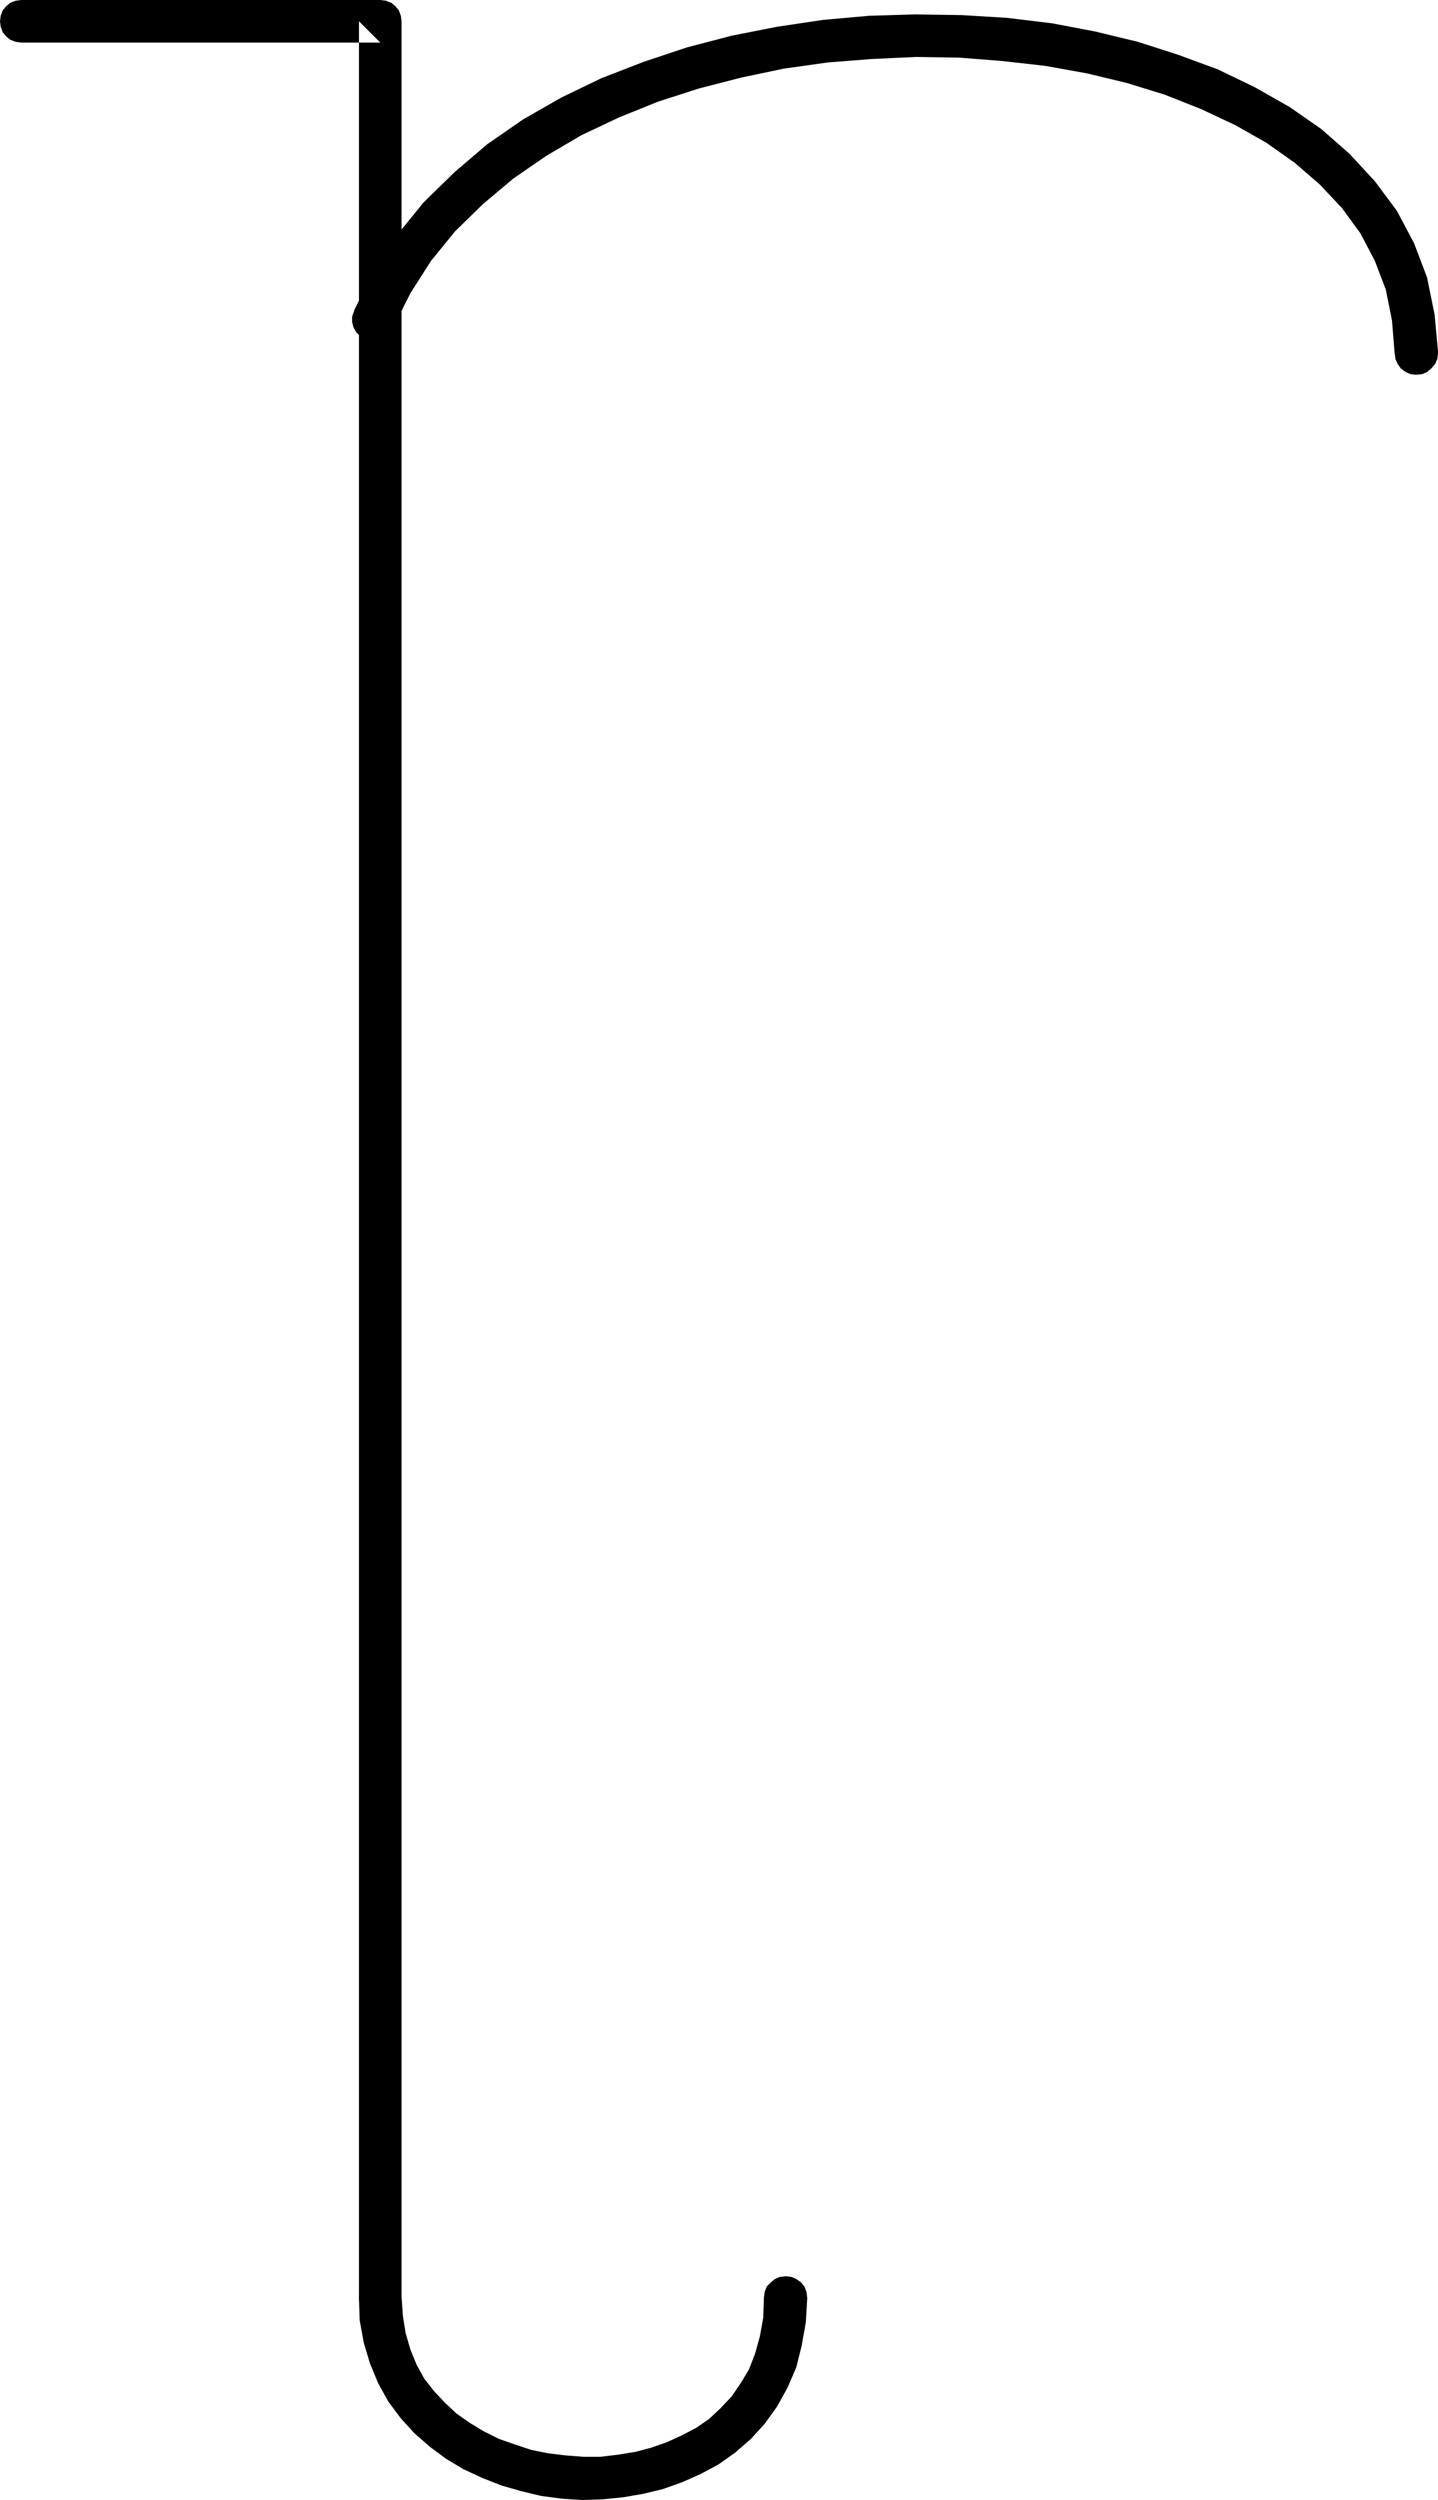 <?xml version="1.0" encoding="UTF-8" standalone="no"?>
<svg
   version="1.0"
   width="89.571mm"
   height="155.711mm"
   id="svg3"
   sodipodi:docname="Squiggle R.wmf"
   xmlns:inkscape="http://www.inkscape.org/namespaces/inkscape"
   xmlns:sodipodi="http://sodipodi.sourceforge.net/DTD/sodipodi-0.dtd"
   xmlns="http://www.w3.org/2000/svg"
   xmlns:svg="http://www.w3.org/2000/svg">
  <sodipodi:namedview
     id="namedview3"
     pagecolor="#ffffff"
     bordercolor="#000000"
     borderopacity="0.25"
     inkscape:showpageshadow="2"
     inkscape:pageopacity="0.0"
     inkscape:pagecheckerboard="0"
     inkscape:deskcolor="#d1d1d1"
     inkscape:document-units="mm" />
  <defs
     id="defs1">
    <pattern
       id="WMFhbasepattern"
       patternUnits="userSpaceOnUse"
       width="6"
       height="6"
       x="0"
       y="0" />
  </defs>
  <path
     style="fill:#000000;fill-opacity:1;fill-rule:evenodd;stroke:none"
     d="M 5.009,0 3.717,0.162 2.424,0.646 1.454,1.454 0.646,2.424 0.162,3.717 0,5.009 0.162,6.302 0.646,7.595 1.454,8.564 2.424,9.372 3.717,9.857 5.009,10.019 H 89.522 L 84.512,5.009 V 540.845 l 0.162,1.293 0.485,1.293 0.808,0.97 0.97,0.808 1.293,0.485 1.293,0.162 1.293,-0.162 1.293,-0.485 0.97,-0.808 0.808,-0.97 0.485,-1.293 0.162,-1.293 V 5.009 L 94.37,3.717 93.885,2.424 93.077,1.454 92.107,0.646 90.815,0.162 89.522,0 Z"
     id="path1" />
  <path
     style="fill:#000000;fill-opacity:1;fill-rule:evenodd;stroke:none"
     d="m 94.531,540.845 -0.162,-1.293 -0.485,-1.293 -0.808,-0.97 -0.97,-0.808 -1.293,-0.485 -1.293,-0.162 -1.293,0.162 -1.293,0.485 -0.97,0.808 -0.808,0.97 -0.485,1.293 -0.162,1.293 v 0.162 l 0.162,5.171 0.97,5.333 1.454,4.848 1.939,4.686 2.424,4.363 2.909,3.878 3.232,3.555 3.717,3.232 3.717,2.747 4.04,2.424 4.525,2.101 4.525,1.778 4.525,1.293 4.686,1.131 4.848,0.646 4.848,0.323 4.848,-0.162 4.848,-0.485 4.686,-0.808 4.686,-1.131 4.525,-1.616 4.363,-1.939 4.201,-2.262 3.878,-2.747 3.717,-3.232 3.232,-3.555 2.909,-4.04 2.424,-4.363 2.101,-4.848 1.293,-5.171 0.97,-5.494 0.323,-5.494 v -0.323 l -0.162,-1.293 -0.485,-1.293 -0.808,-0.97 -1.131,-0.808 -1.131,-0.485 -1.293,-0.162 -1.454,0.162 -1.131,0.485 -0.97,0.808 -0.97,0.97 -0.485,1.293 -0.162,1.293 v -0.323 l -0.162,5.009 -0.808,4.525 -1.131,4.04 -1.454,3.717 -1.939,3.232 -2.101,3.07 -2.585,2.747 -2.747,2.585 -3.07,2.101 -3.393,1.778 -3.555,1.616 -3.717,1.293 -3.717,0.97 -4.04,0.646 -4.04,0.485 h -4.04 l -4.201,-0.323 -4.04,-0.485 -4.04,-0.808 -3.878,-1.293 -3.717,-1.293 -3.555,-1.778 -3.232,-1.939 -3.232,-2.262 -2.747,-2.585 -2.585,-2.747 -2.262,-2.909 -1.778,-3.232 -1.454,-3.555 -1.131,-3.878 -0.646,-4.04 -0.323,-4.686 z"
     id="path2" />
  <path
     style="fill:#000000;fill-opacity:1;fill-rule:evenodd;stroke:none"
     d="m 328.354,83.219 0.162,1.293 0.485,1.131 0.808,1.131 1.131,0.808 1.131,0.485 1.293,0.162 1.454,-0.162 1.131,-0.485 0.97,-0.808 0.97,-1.131 0.485,-1.131 0.162,-1.293 v -0.485 l -0.808,-8.726 -1.778,-8.726 -3.07,-8.08 -4.04,-7.595 -5.171,-6.948 -5.979,-6.464 -6.625,-5.817 -7.433,-5.171 -8.241,-4.686 -8.726,-4.201 L 277.453,12.927 267.919,9.857 257.9,7.433 247.72,5.494 237.055,4.201 226.39,3.555 215.402,3.393 l -10.827,0.323 -10.827,0.97 -10.827,1.616 -10.665,2.101 -10.503,2.747 -10.18,3.393 -10.019,3.878 -9.372,4.525 -9.049,5.171 -8.403,5.817 -7.756,6.625 -7.272,7.11 -6.302,7.756 -5.494,8.564 -4.525,9.049 v 0.162 l -0.485,1.293 v 1.293 l 0.323,1.293 0.646,1.131 0.97,0.97 1.131,0.646 1.293,0.323 h 1.293 l 1.293,-0.162 1.131,-0.808 0.97,-0.808 0.646,-1.131 -0.162,0.162 4.201,-8.403 4.848,-7.595 5.656,-6.948 6.625,-6.464 7.11,-5.979 7.756,-5.333 8.241,-4.848 8.888,-4.201 9.211,-3.717 9.534,-3.07 10.019,-2.585 10.019,-2.101 10.342,-1.454 10.342,-0.808 10.342,-0.485 10.342,0.162 10.18,0.808 10.019,1.131 9.857,1.778 9.372,2.262 8.888,2.747 8.564,3.393 7.918,3.717 7.433,4.201 6.625,4.686 5.979,5.171 5.171,5.494 4.363,5.979 3.393,6.464 2.585,6.787 1.454,7.272 0.646,8.08 z"
     id="path3" />
</svg>
